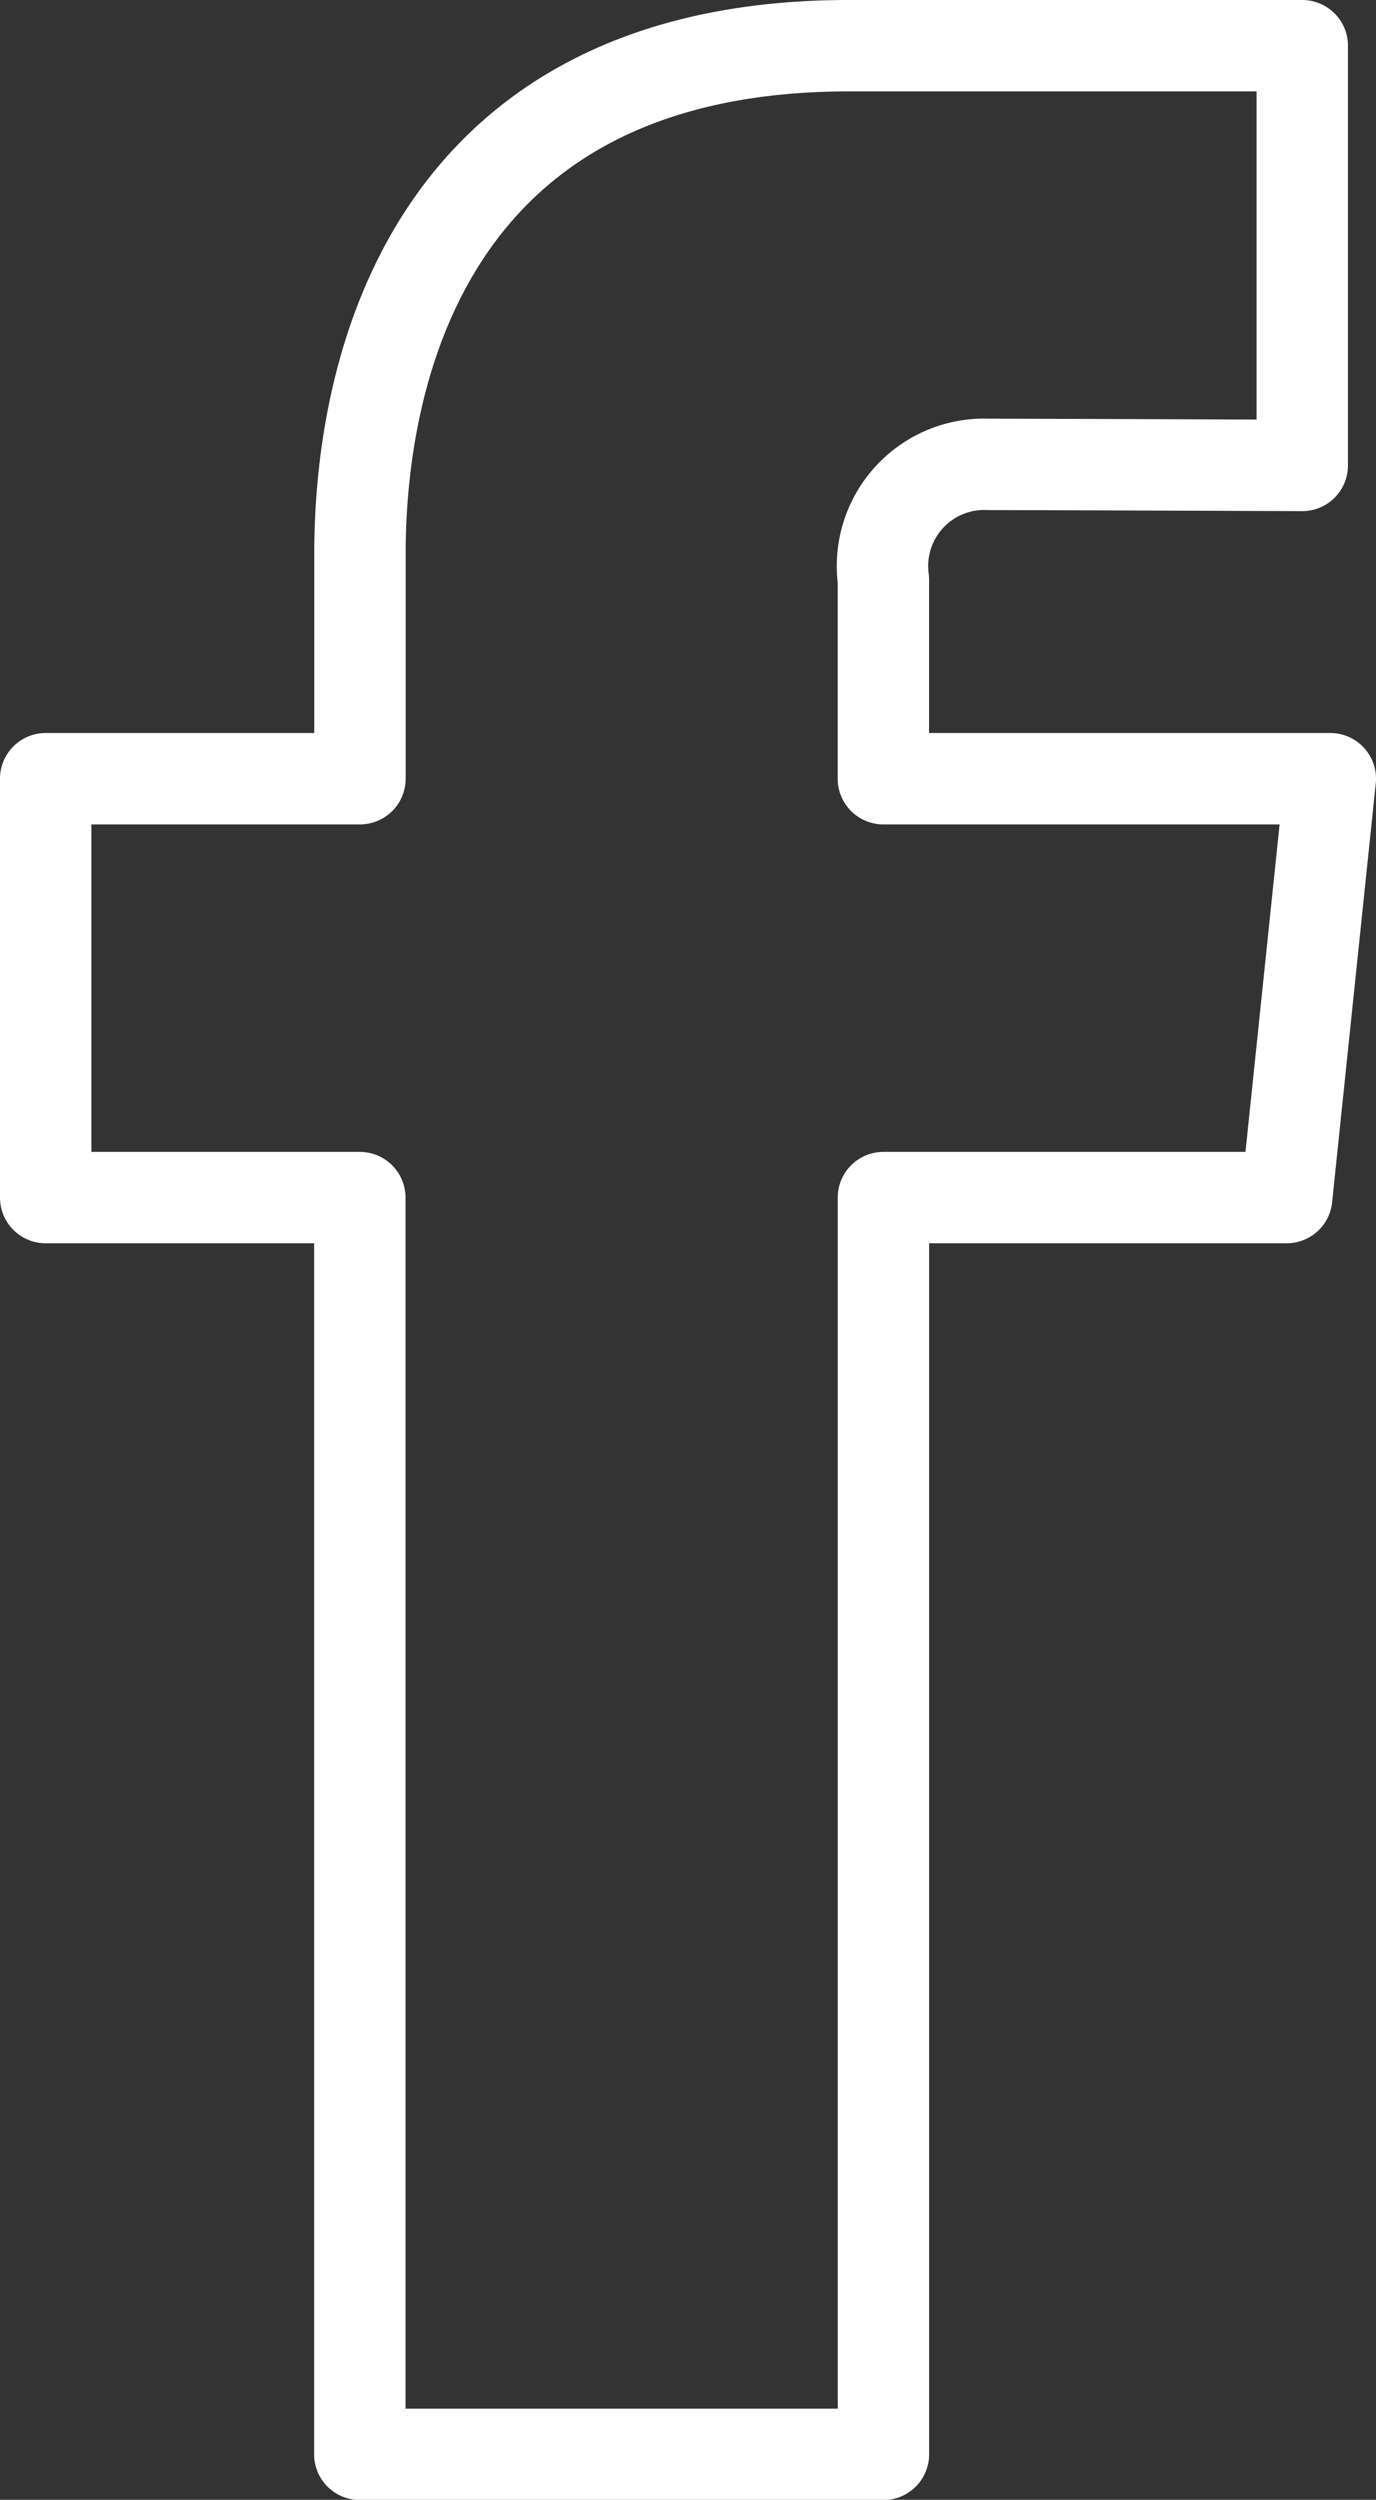 <svg xmlns="http://www.w3.org/2000/svg" width="30.111" height="54.702" viewBox="0 0 30.111 54.702"><rect x="0" y="0" width="30.111" height="54.702" fill="#333333" stroke="none"/><defs><style>.a{fill:none;stroke:#fff;stroke-linecap:round;stroke-linejoin:round;stroke-width:2px;}</style></defs><g transform="translate(1 1)"><path class="a" d="M60.194,18.957h-9.78V14.6a2.227,2.227,0,0,1,2.319-2.521c.958,0,6.847.023,6.847.023V2.917h-9.92c-9,0-10.7,6.815-10.7,11.125v4.915H32.083v9.166h6.874v27.5H50.415v-27.5h8.824Z" transform="translate(-32.083 -2.917)"/></g></svg>